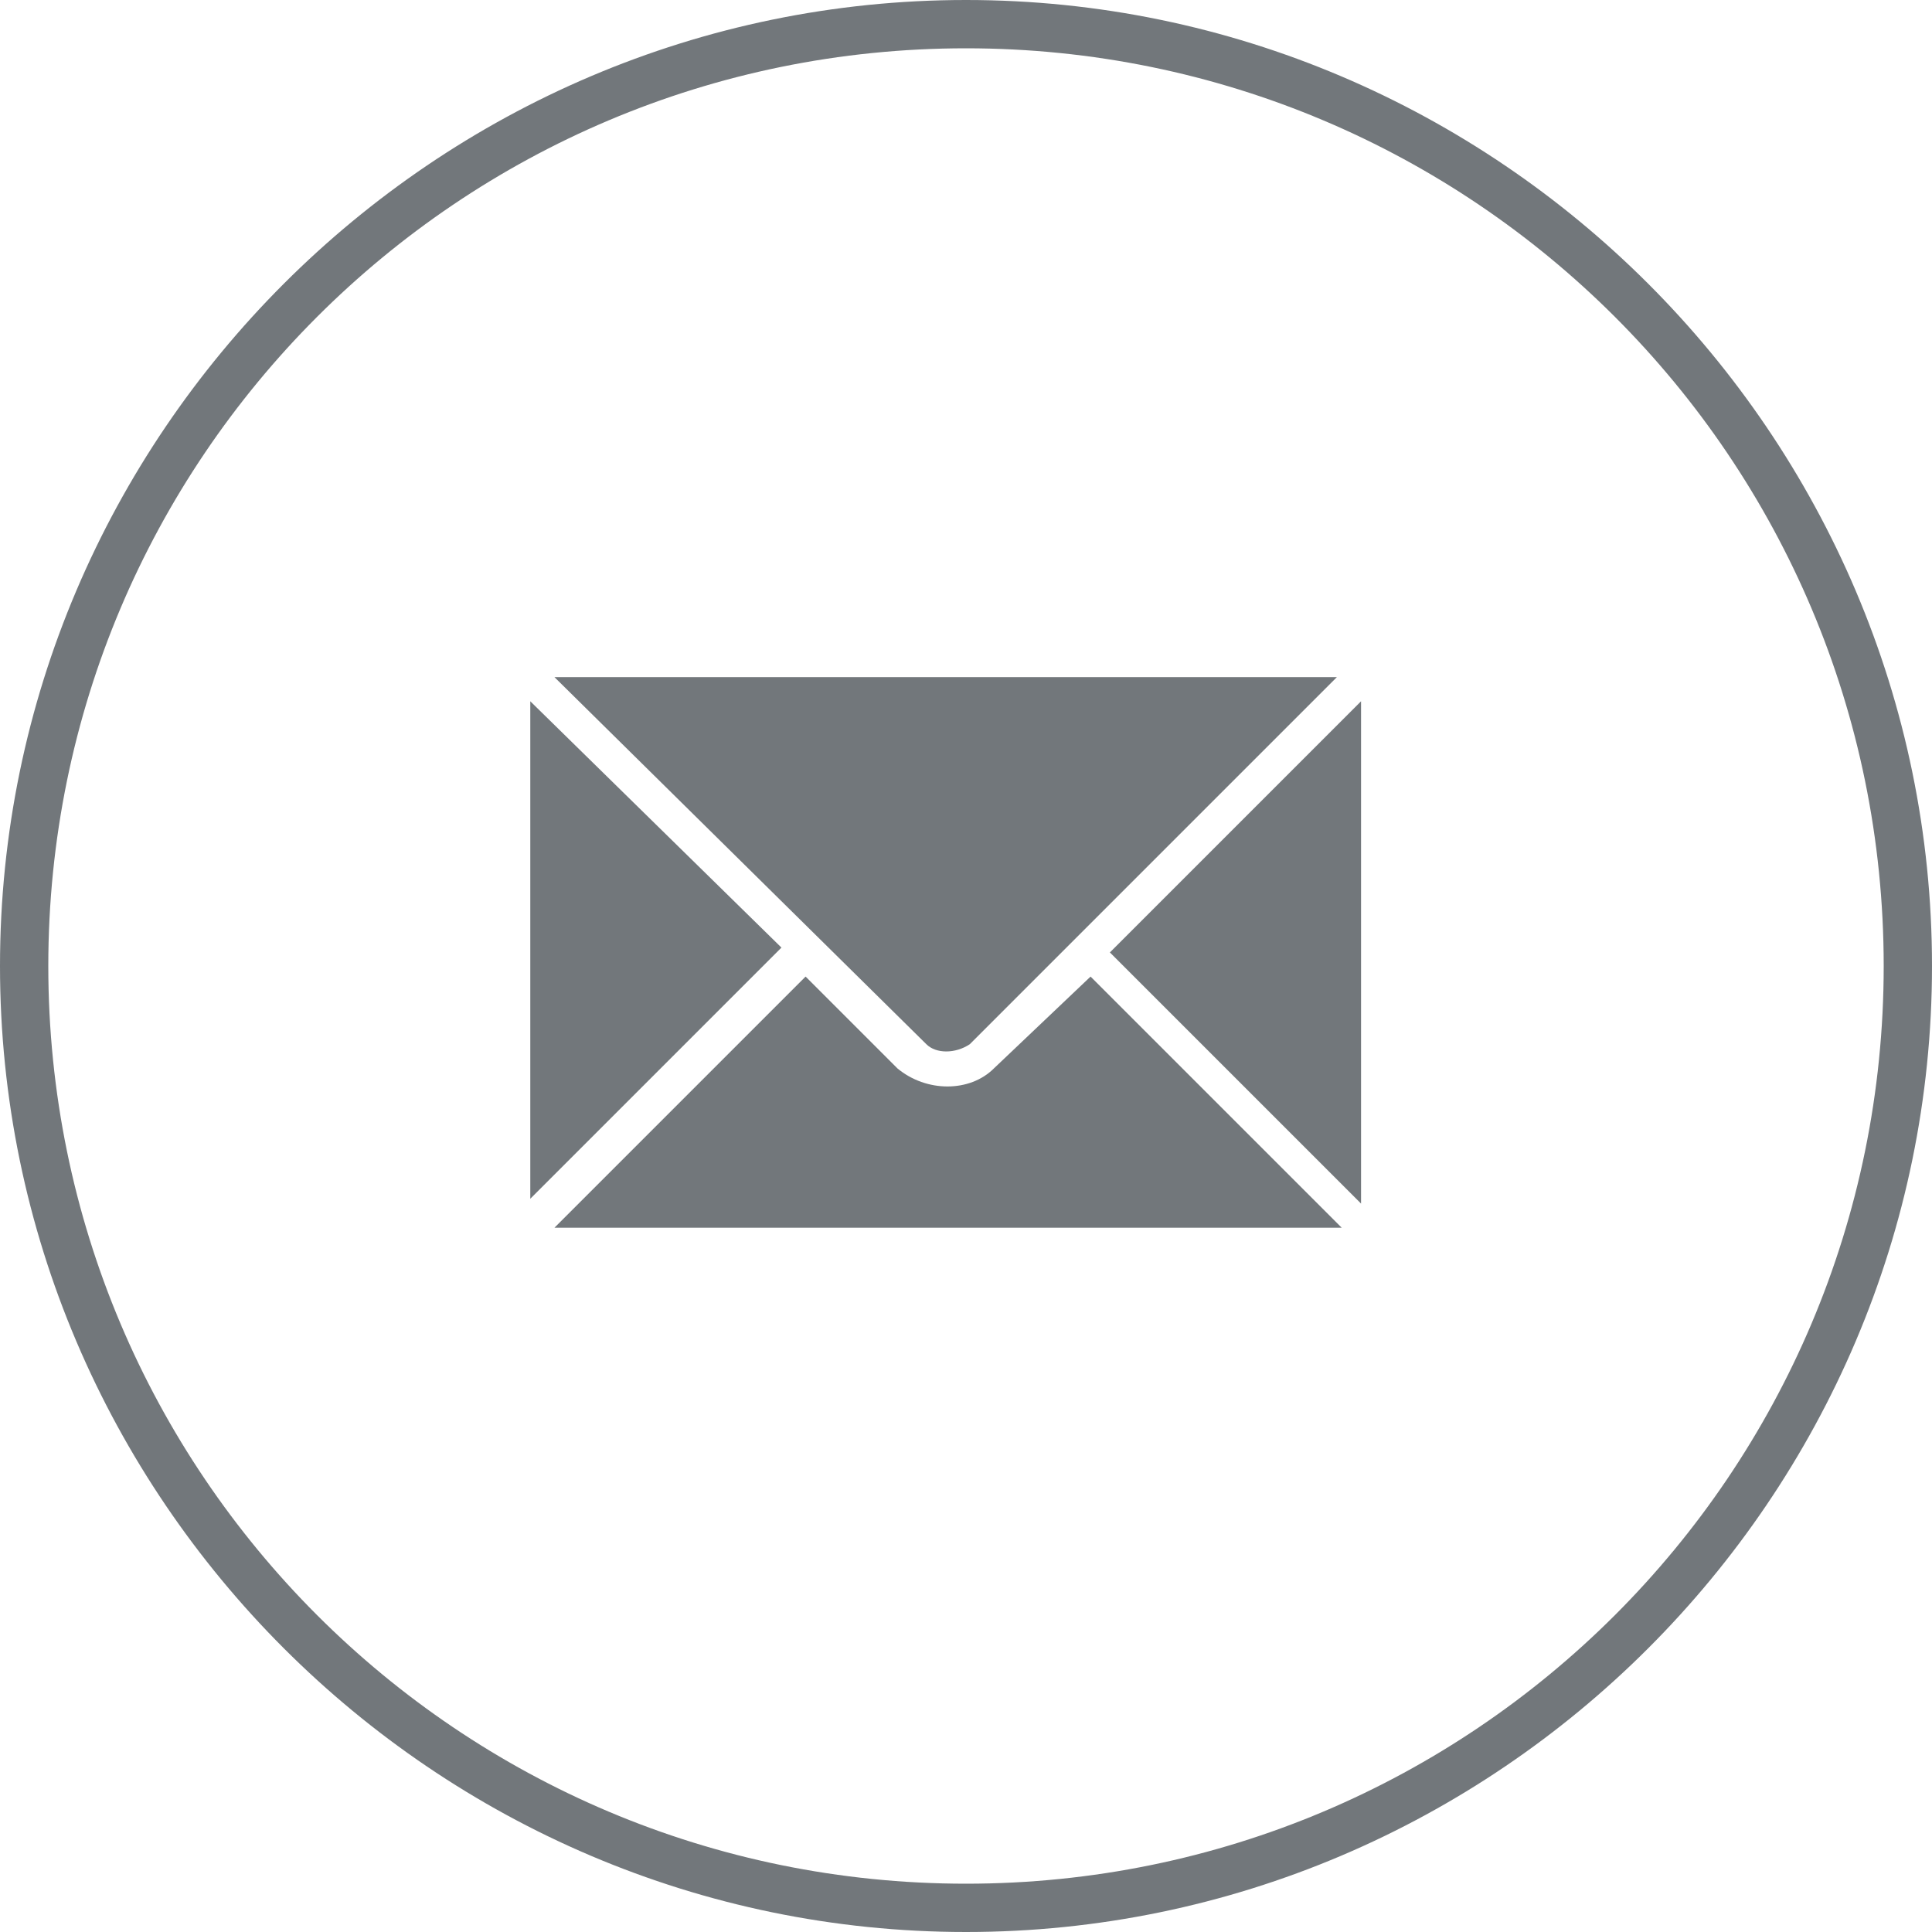 <?xml version="1.0" encoding="utf-8"?>
<!-- Generator: Adobe Illustrator 27.8.0, SVG Export Plug-In . SVG Version: 6.00 Build 0)  -->
<svg version="1.1" id="Livello_1" xmlns="http://www.w3.org/2000/svg" xmlns:xlink="http://www.w3.org/1999/xlink" x="0px" y="0px"
	 width="40px" height="40px" viewBox="0 0 40 40" style="enable-background:new 0 0 40 40;" xml:space="preserve">
<style type="text/css">
	.st0{fill:#72777B;}
</style>
<g>
	<path class="st0" d="M20,0C9,0,0,9,0,20s9,20,20,20s20-9,20-20S31,0,20,0z M20,39C9.5,39,1,30.5,1,20S9.5,1,20,1s19,8.5,19,19
		S30.5,39,20,39z"/>
</g>
<g transform="translate(13.879 28.319) rotate(-90)">
	<path class="st0" d="M8.6,9.1l-5.2,5.2h10.4L8.6,9.1z"/>
	<path class="st0" d="M6.7,6.2l7.6,7.6c0,0,0,0,0,0V-2.4L6.7,5.3C6.5,5.5,6.5,5.9,6.7,6.2z"/>
	<path class="st0" d="M6.2,6.7c-0.5-0.5-0.5-1.4,0-2c0,0,0,0,0,0l1.9-1.9L2.9-2.4c0,0,0,0,0,0.1v16.2l5.2-5.2L6.2,6.7z"/>
	<path class="st0" d="M13.8-2.9C13.8-2.9,13.8-2.9,13.8-2.9H3.5l5.2,5.2L13.8-2.9z"/>
</g>
</svg>
